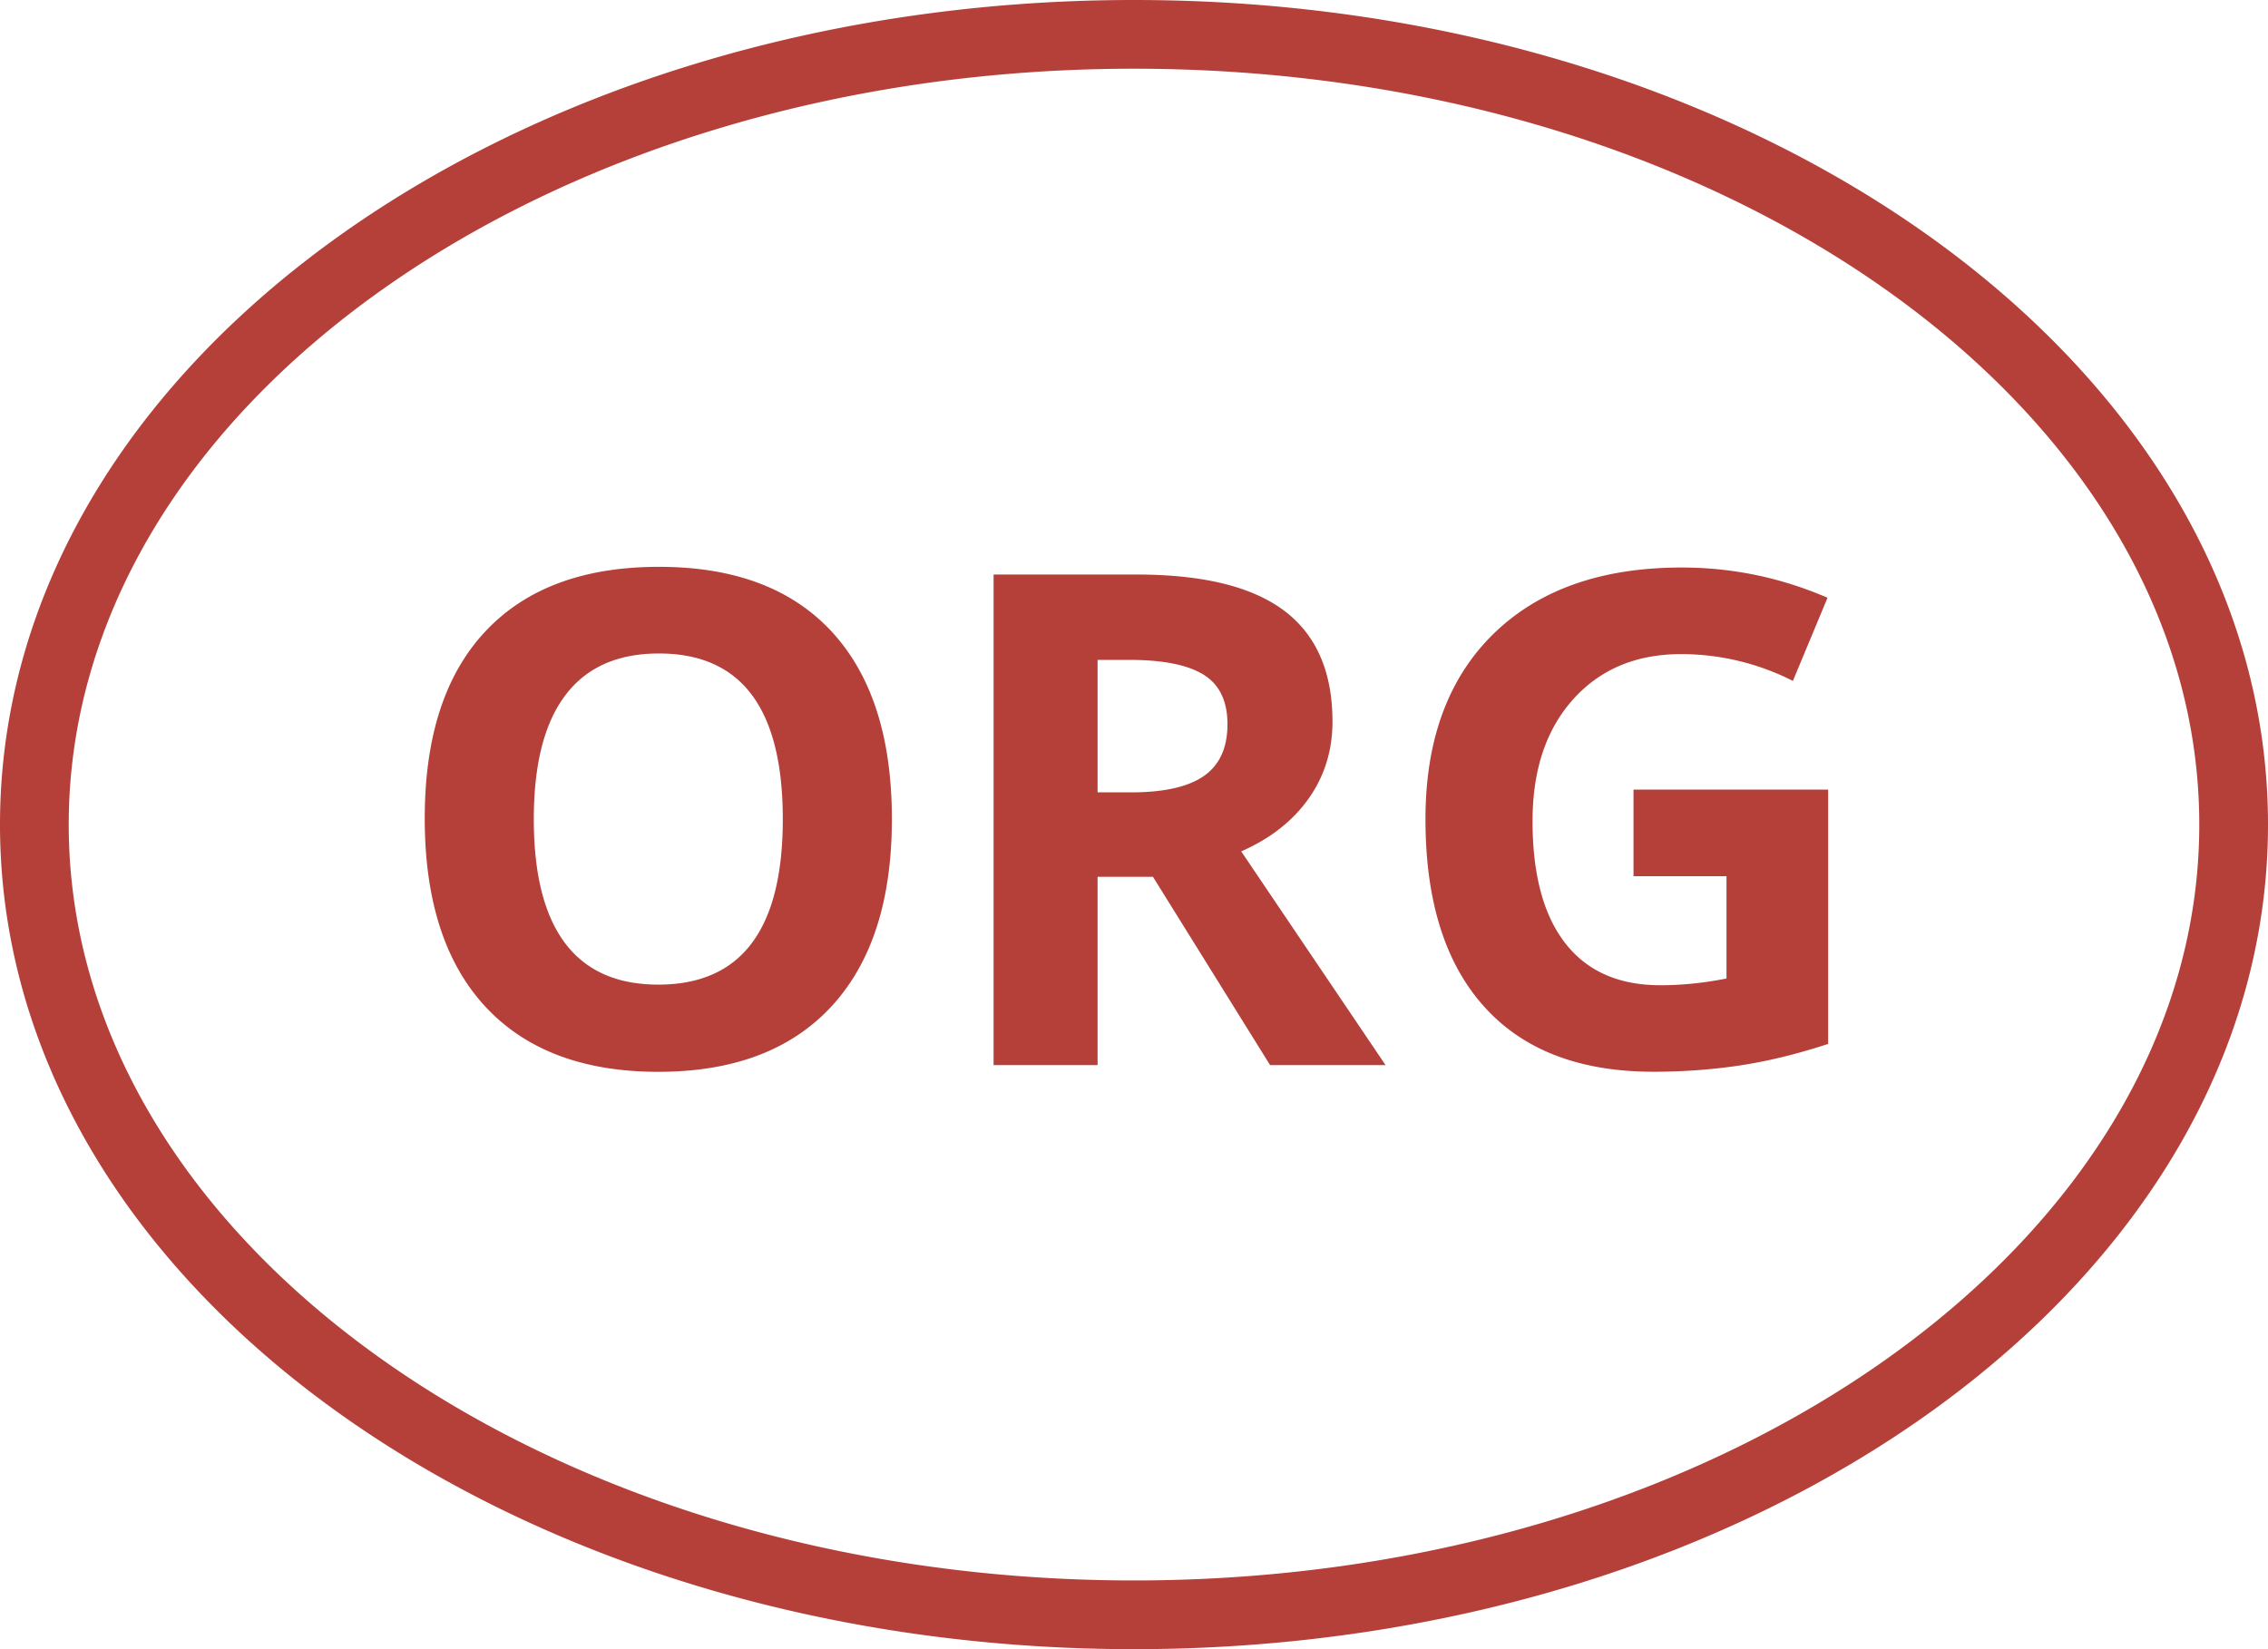 <svg xmlns="http://www.w3.org/2000/svg" width="33" height="24" viewBox="0 0 33 24">
	<title>Organic Menu Option</title>
    <path fill="#B53F39" fill-rule="nonzero" d="M16.5 0C25.584 0 33 5.33 33 12s-7.416 12-16.5 12S0 18.67 0 12 7.416 0 16.5 0zm0 1C7.91 1 1 5.967 1 12s6.91 11 15.5 11S32 18.033 32 12 25.09 1 16.5 1zM9.588 8.249c1.097 0 1.936.316 2.517.947.582.632.872 1.54.872 2.725 0 1.182-.293 2.09-.879 2.725-.586.634-1.426.952-2.52.952-1.093 0-1.933-.318-2.519-.952-.586-.635-.879-1.547-.879-2.735s.294-2.095.882-2.722c.587-.627 1.43-.94 2.526-.94zm14.883.01c.733 0 1.439.146 2.12.44l-.504 1.21a3.592 3.592 0 0 0-1.626-.39c-.654 0-1.178.22-1.572.659-.394.44-.59 1.03-.59 1.772 0 .775.158 1.367.475 1.775.318.409.78.613 1.385.613.315 0 .636-.033.962-.098v-1.489h-1.353v-1.26H26.6v3.701c-.459.15-.891.255-1.296.315-.406.06-.82.09-1.243.09-1.077 0-1.9-.316-2.468-.95-.568-.632-.852-1.541-.852-2.726 0-1.152.33-2.05.988-2.695.66-.645 1.574-.967 2.742-.967zm-7.934.102c.97 0 1.687.177 2.153.53.465.353.698.89.698 1.609 0 .42-.115.793-.346 1.12-.232.328-.559.584-.982.77l2.1 3.11h-1.68l-1.704-2.74h-.806v2.74h-1.513V8.361h2.08zM9.588 9.51c-.602 0-1.056.202-1.362.608-.306.405-.459 1.006-.459 1.804 0 .797.151 1.398.454 1.802.303.403.755.605 1.358.605 1.207 0 1.811-.802 1.811-2.407 0-1.608-.6-2.412-1.802-2.412zm6.841.093h-.459v1.928h.488c.479 0 .832-.08 1.06-.239.228-.16.342-.41.342-.752 0-.338-.117-.58-.35-.723-.232-.143-.593-.214-1.08-.214z"/>
</svg>
